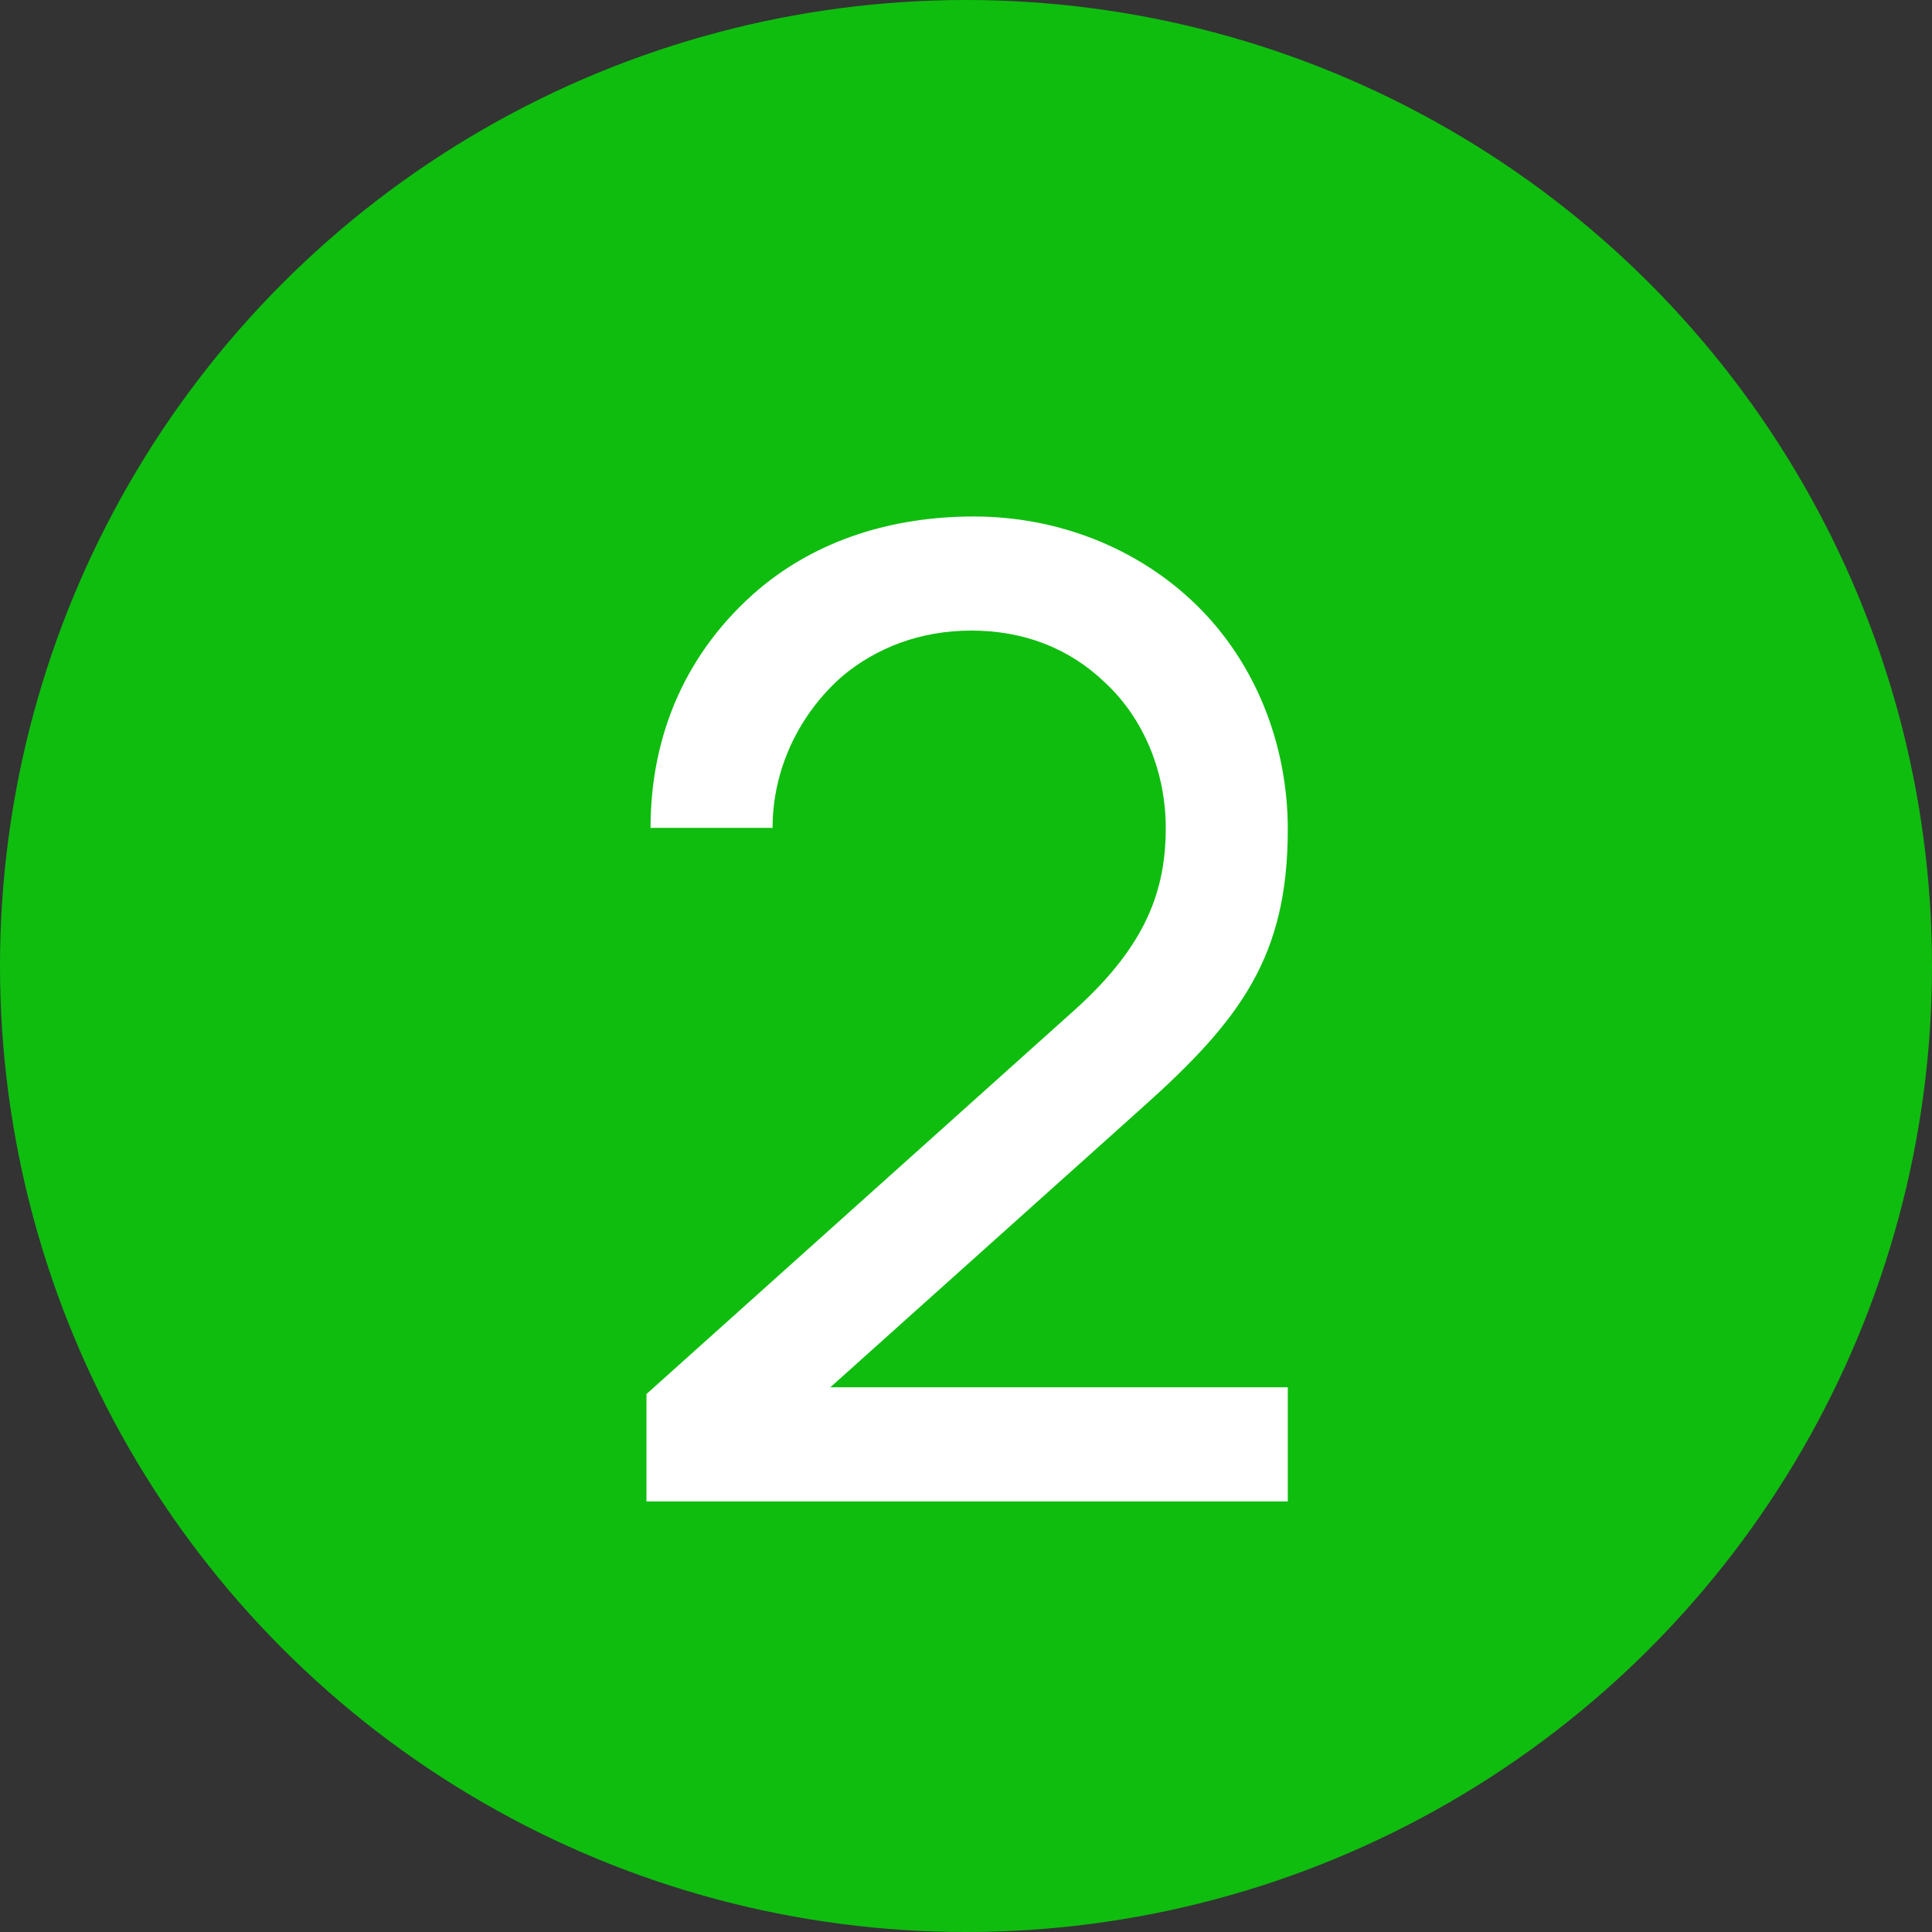 <svg width="18" height="18" viewBox="0 0 18 18" fill="none" xmlns="http://www.w3.org/2000/svg">
<rect x="0" y="0" width="18" height="18" fill="#333333" stroke="none"/>
<circle cx="9" cy="9" r="9" fill="#0FBD0F"/>
<path d="M6.061 7.713C6.061 6.838 6.398 6.062 7.073 5.487C7.623 5.025 8.323 4.812 9.073 4.812C9.848 4.812 10.598 5.1 11.148 5.638C11.698 6.175 11.998 6.938 11.998 7.725C11.998 8.912 11.56 9.5 10.636 10.325L7.736 12.925H11.998V13.988H6.023V12.988L10.023 9.4C10.685 8.8 10.861 8.287 10.861 7.713C10.861 7.2 10.661 6.7 10.298 6.362C9.961 6.037 9.536 5.875 9.048 5.875C8.573 5.875 8.161 6.037 7.848 6.3C7.448 6.65 7.198 7.162 7.198 7.713H6.061Z" fill="white"/>
</svg>
